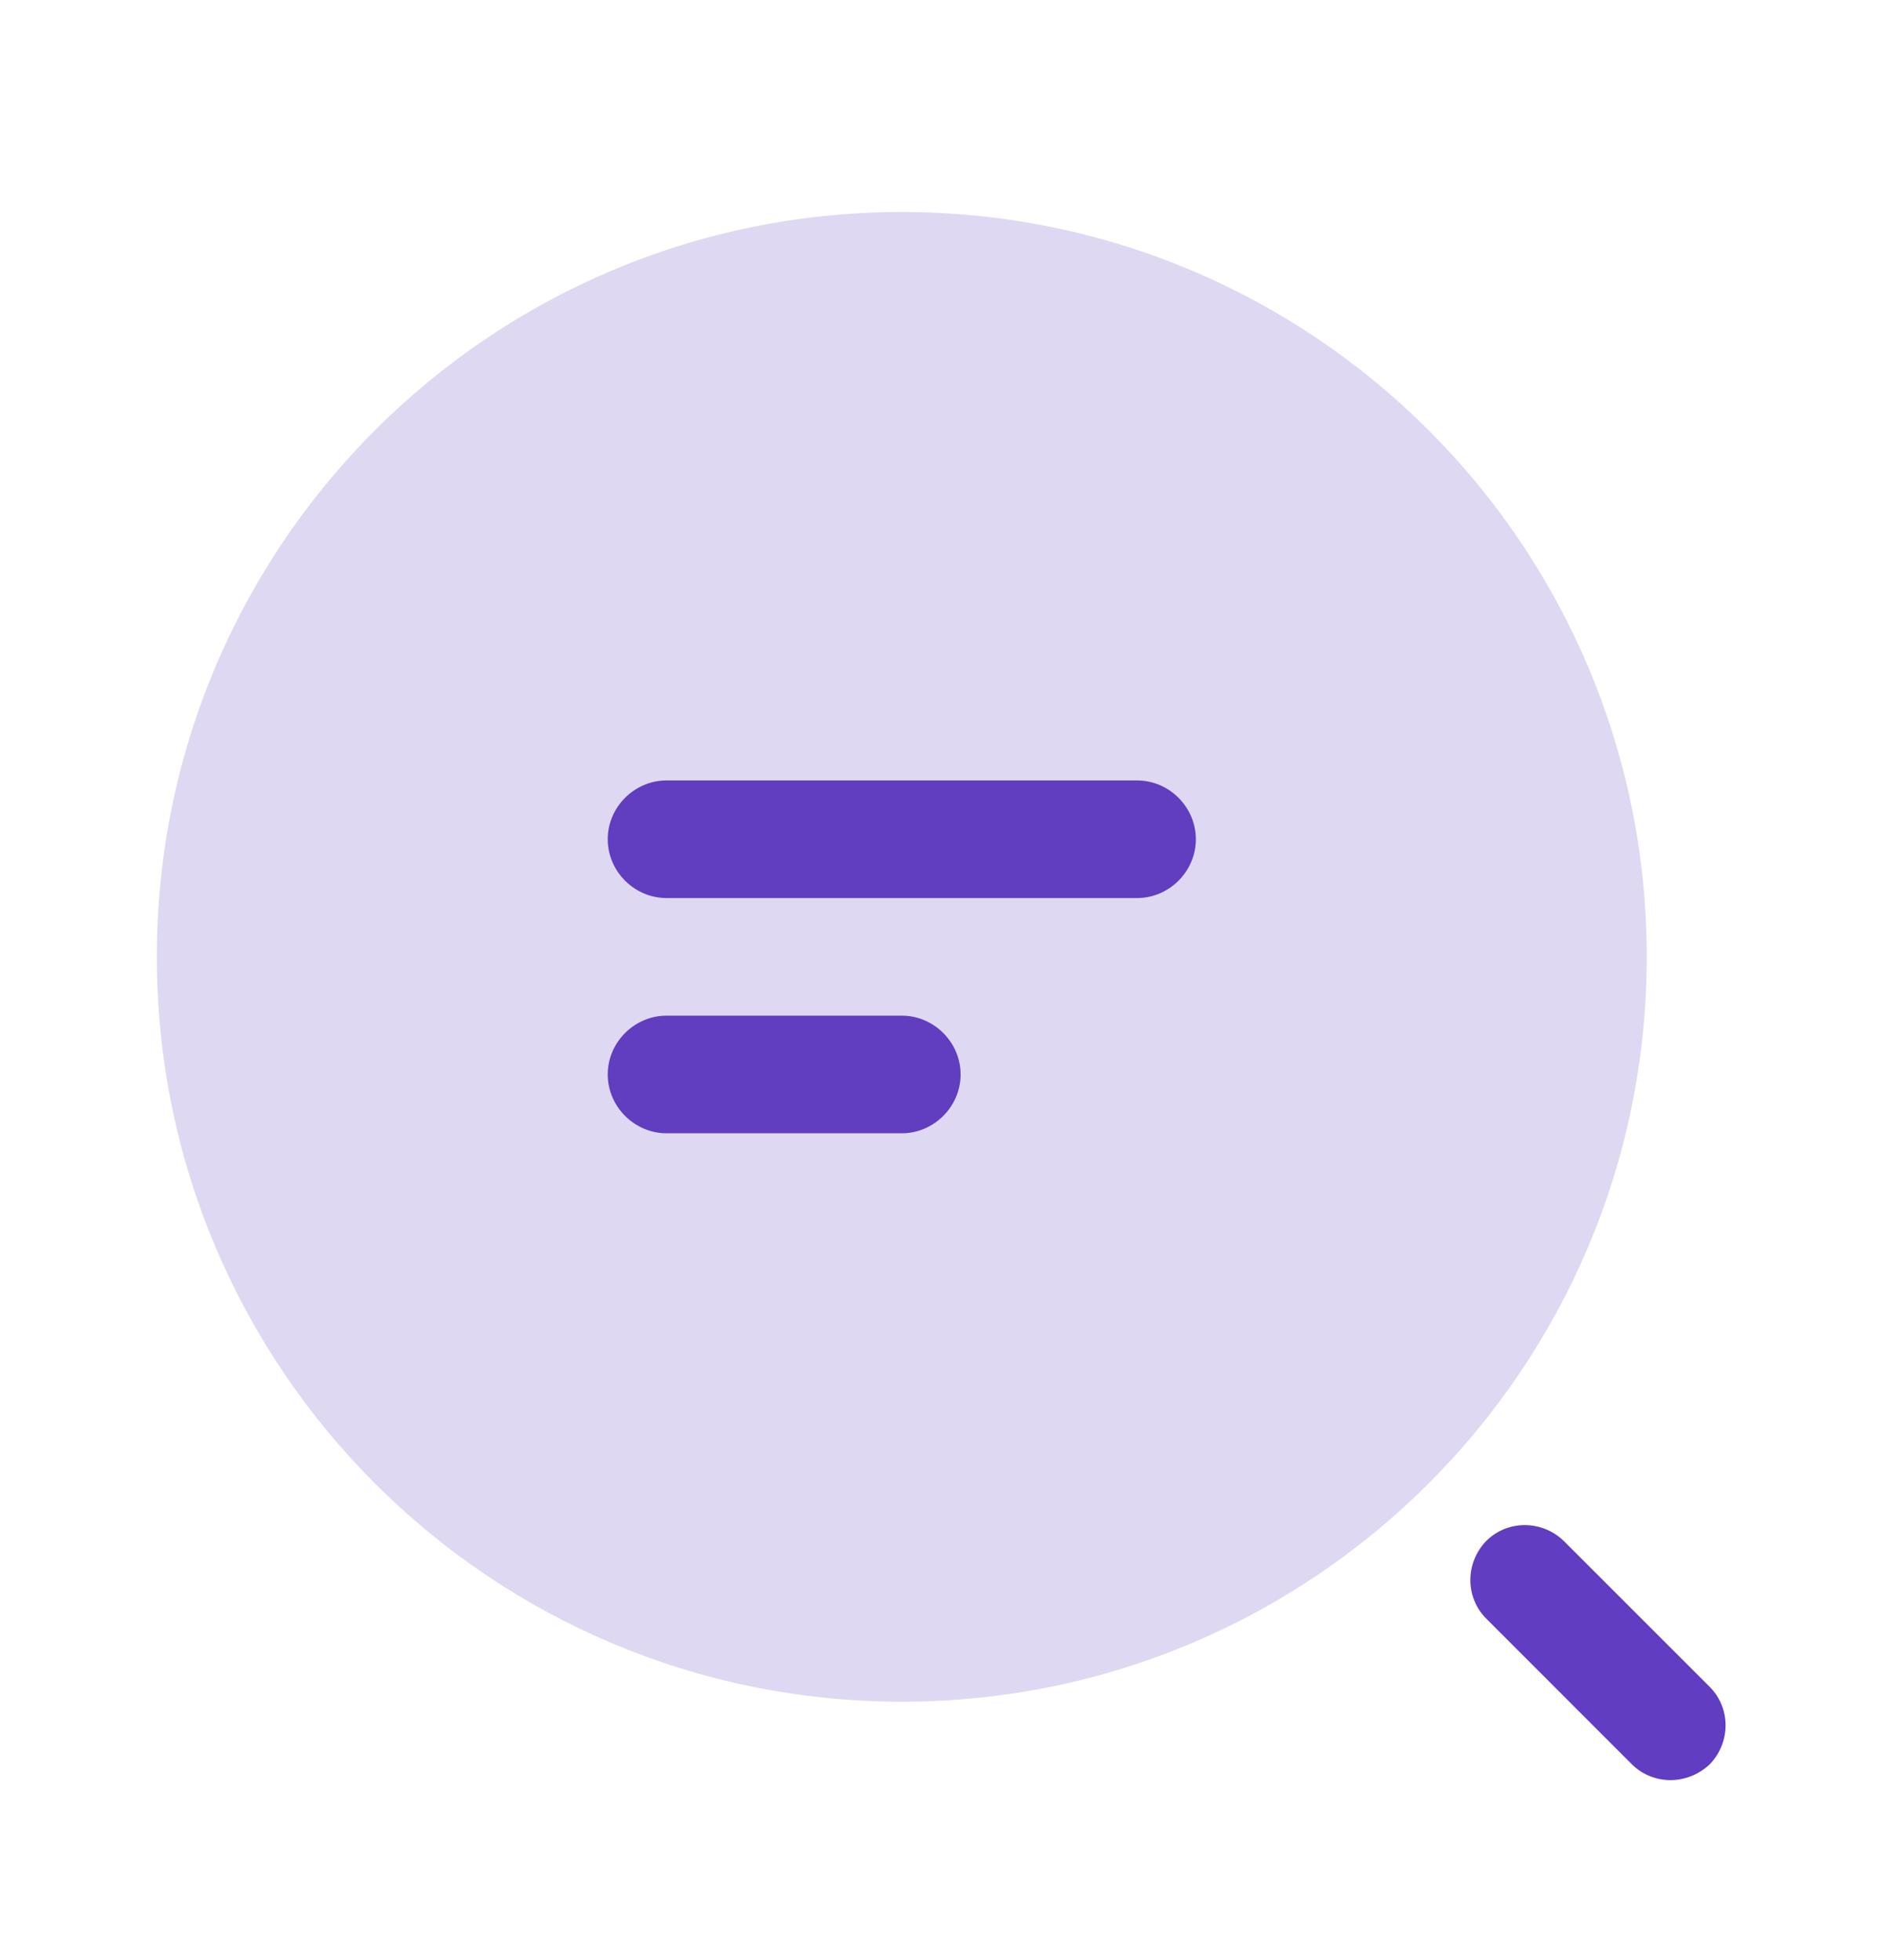 <svg width="24" height="25" viewBox="0 0 24 25" fill="none" xmlns="http://www.w3.org/2000/svg">
<path d="M14.5 11.454H8.5C8.09 11.454 7.75 11.114 7.75 10.704C7.75 10.294 8.09 9.954 8.5 9.954H14.5C14.91 9.954 15.25 10.294 15.25 10.704C15.25 11.114 14.91 11.454 14.5 11.454Z" fill="#613DC1"/>
<path d="M11.5 14.454H8.5C8.09 14.454 7.75 14.114 7.75 13.704C7.75 13.294 8.09 12.954 8.5 12.954H11.5C11.91 12.954 12.25 13.294 12.25 13.704C12.25 14.114 11.91 14.454 11.5 14.454Z" fill="#613DC1"/>
<path opacity="0.2" d="M11.5 21.704C16.747 21.704 21 17.451 21 12.204C21 6.957 16.747 2.704 11.5 2.704C6.253 2.704 2 6.957 2 12.204C2 17.451 6.253 21.704 11.5 21.704Z" fill="#613DC1"/>
<path d="M21.302 22.704C21.122 22.704 20.942 22.634 20.812 22.504L18.953 20.644C18.683 20.374 18.683 19.934 18.953 19.654C19.223 19.384 19.663 19.384 19.942 19.654L21.802 21.514C22.073 21.784 22.073 22.224 21.802 22.504C21.663 22.634 21.483 22.704 21.302 22.704Z" fill="#613DC1"/>
</svg>
